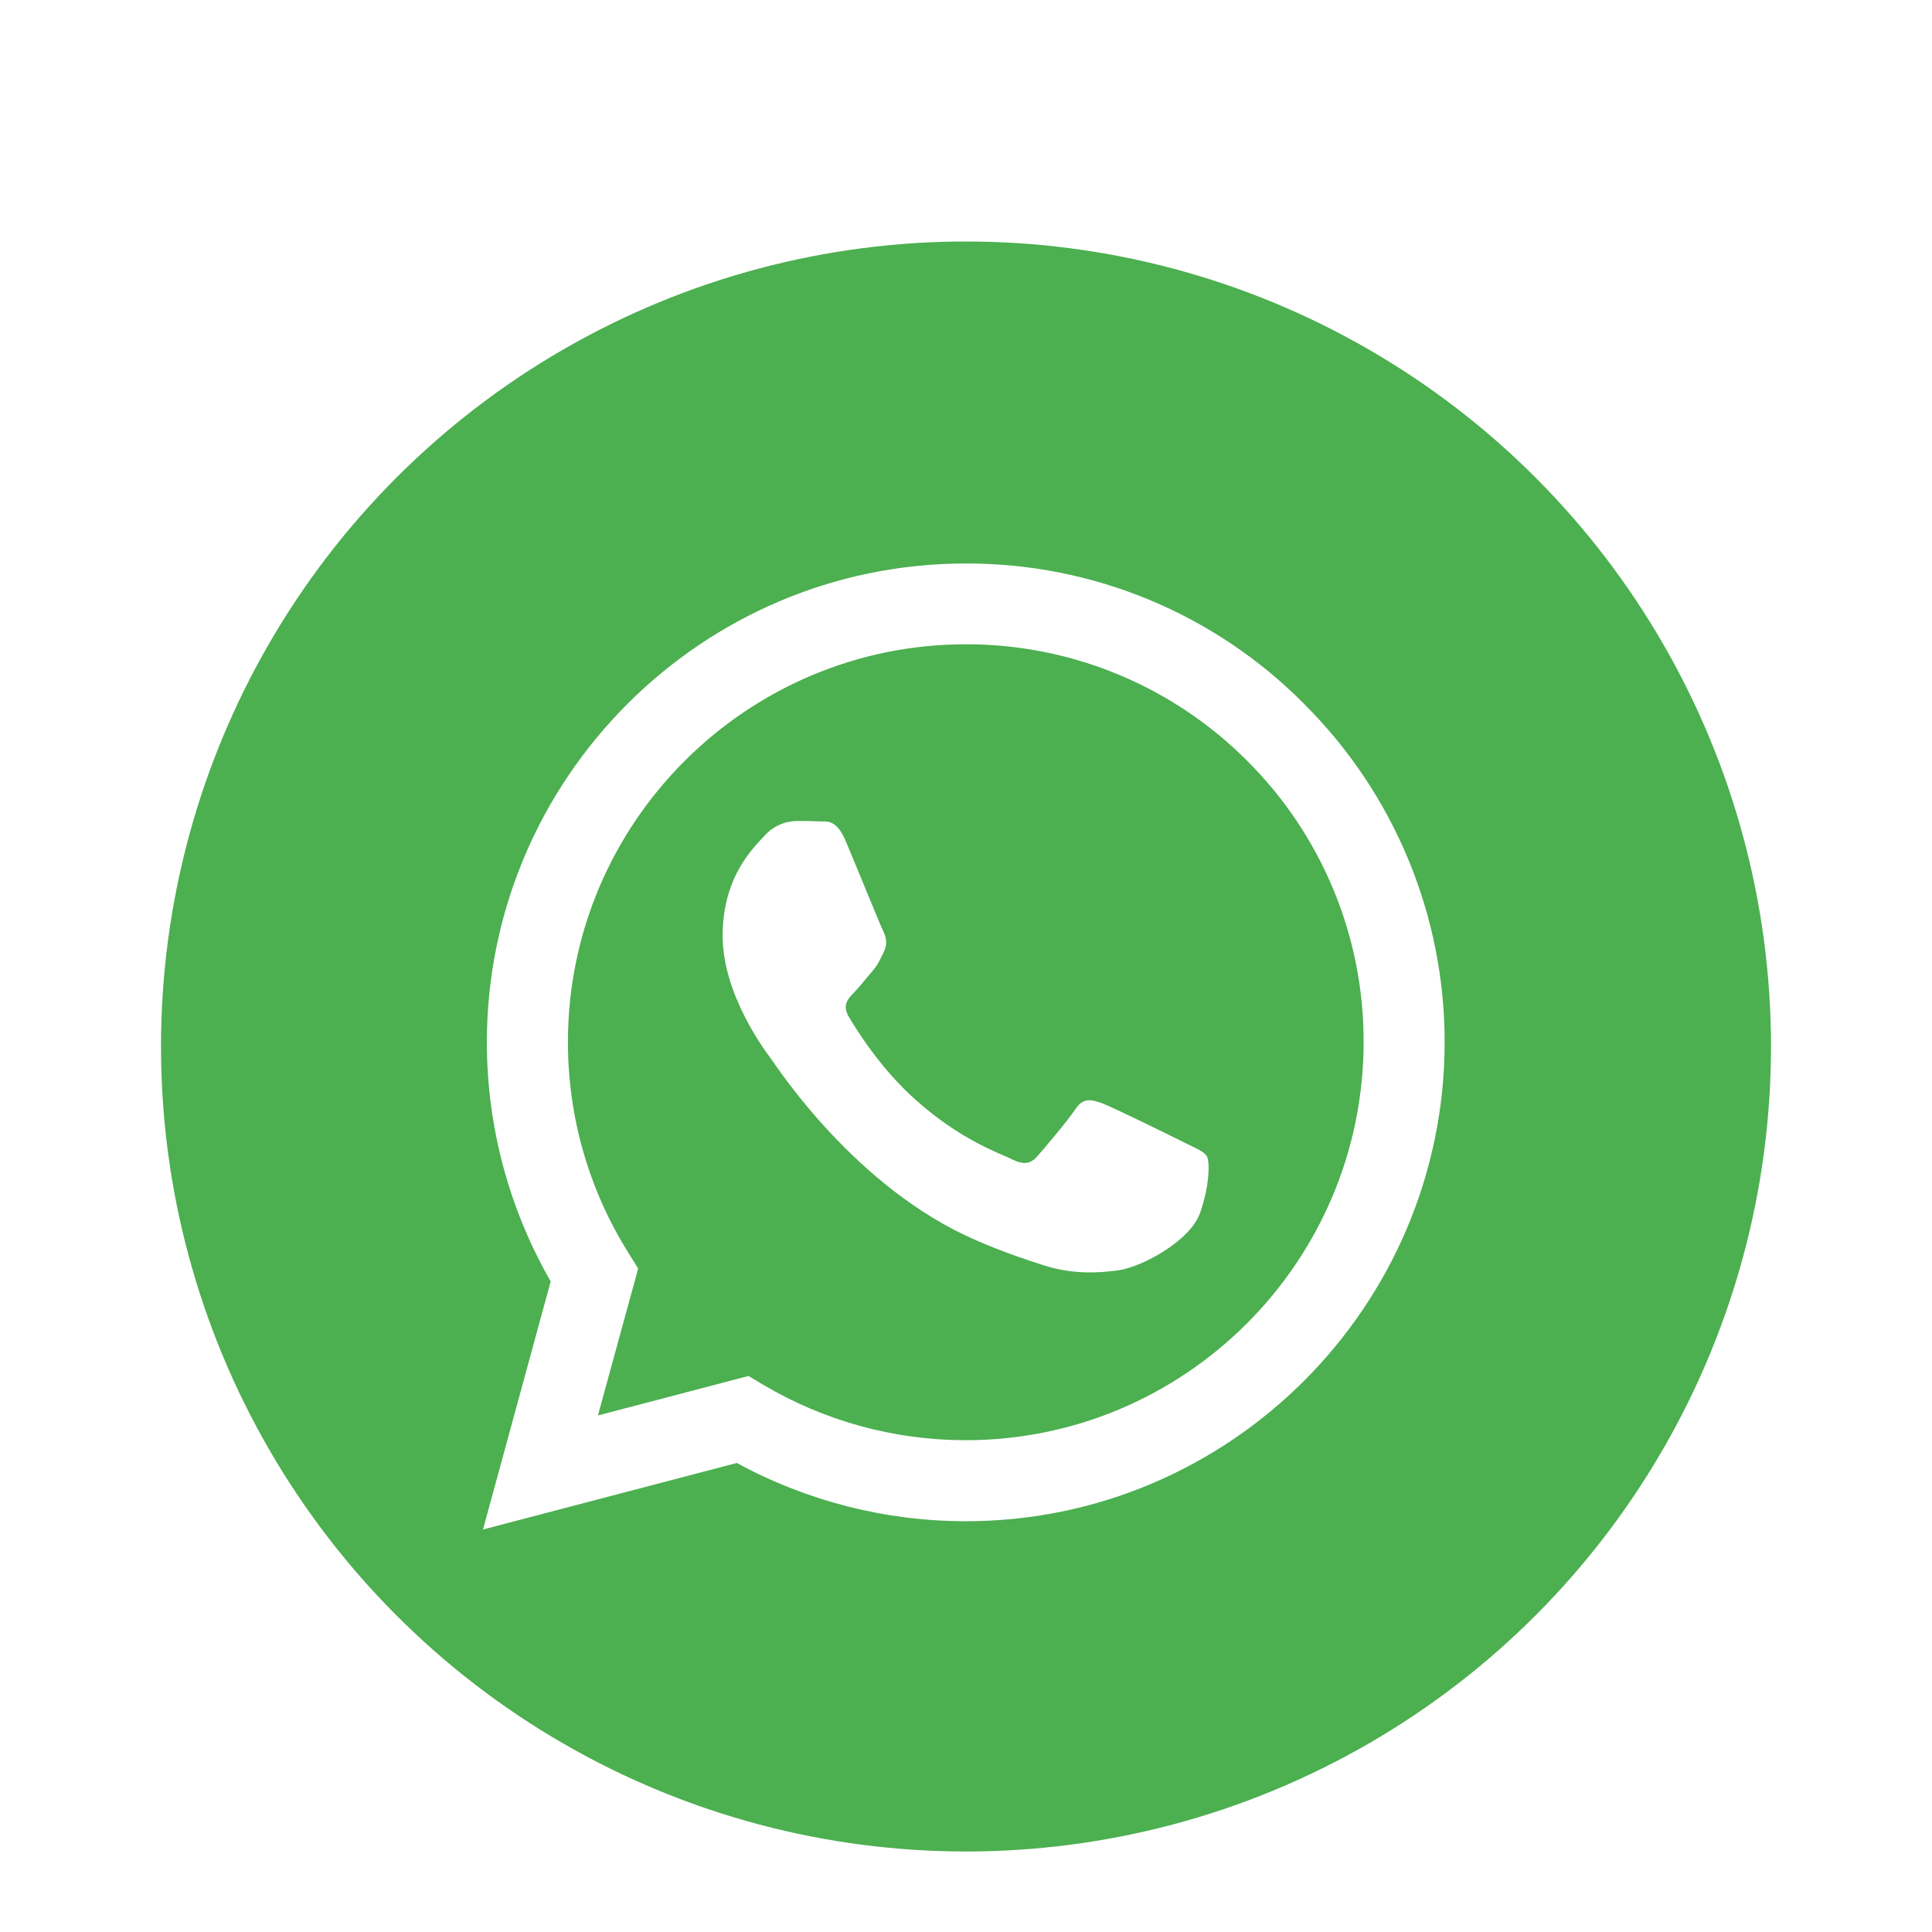 <svg width="96" height="96" viewBox="0 0 96 96" fill="none" xmlns="http://www.w3.org/2000/svg">
<g filter="url(#filter0_dd)">
<circle cx="48" cy="45" r="40" fill="#4CAF50"/>
<g clip-path="url(#clip0)">
<path d="M64.803 27.978C62.602 25.757 59.982 23.996 57.094 22.798C54.206 21.6 51.108 20.989 47.982 21C34.881 21 24.204 31.674 24.192 44.778C24.192 48.975 25.29 53.058 27.363 56.673L24 69L36.612 65.694C40.101 67.593 44.01 68.588 47.982 68.589H47.994C61.098 68.589 71.772 57.915 71.784 44.799C71.787 41.673 71.171 38.578 69.973 35.691C68.774 32.804 67.016 30.183 64.8 27.978H64.803ZM47.982 64.563C44.439 64.564 40.961 63.611 37.914 61.803L37.194 61.371L29.712 63.333L31.71 56.034L31.242 55.281C29.261 52.132 28.214 48.486 28.221 44.766C28.221 33.888 37.092 25.014 47.994 25.014C50.591 25.009 53.164 25.519 55.563 26.513C57.962 27.508 60.141 28.967 61.974 30.807C63.813 32.64 65.271 34.819 66.264 37.219C67.257 39.618 67.764 42.191 67.758 44.787C67.746 55.704 58.875 64.563 47.982 64.563ZM58.827 49.761C58.236 49.464 55.317 48.027 54.768 47.823C54.222 47.628 53.823 47.526 53.433 48.12C53.034 48.711 51.894 50.058 51.552 50.445C51.21 50.844 50.856 50.889 50.262 50.595C49.671 50.295 47.754 49.671 45.486 47.64C43.716 46.065 42.531 44.115 42.177 43.524C41.835 42.93 42.144 42.612 42.441 42.315C42.702 42.051 43.032 41.619 43.329 41.277C43.629 40.935 43.728 40.683 43.923 40.287C44.118 39.885 44.025 39.543 43.878 39.246C43.728 38.949 42.543 36.018 42.042 34.836C41.562 33.669 41.073 33.831 40.707 33.816C40.365 33.795 39.966 33.795 39.567 33.795C39.266 33.803 38.969 33.872 38.696 34C38.423 34.127 38.179 34.31 37.98 34.536C37.434 35.13 35.907 36.567 35.907 39.498C35.907 42.429 38.037 45.246 38.337 45.645C38.631 46.044 42.519 52.041 48.486 54.621C49.896 55.236 51.006 55.599 51.873 55.875C53.298 56.331 54.585 56.262 55.611 56.115C56.751 55.941 59.124 54.675 59.625 53.286C60.117 51.894 60.117 50.706 59.967 50.457C59.82 50.205 59.421 50.058 58.827 49.761Z" fill="white"/>
</g>
</g>
<defs>
<filter id="filter0_dd" x="0" y="0" width="96" height="96" filterUnits="userSpaceOnUse" color-interpolation-filters="sRGB">
<feFlood flood-opacity="0" result="BackgroundImageFix"/>
<feColorMatrix in="SourceAlpha" type="matrix" values="0 0 0 0 0 0 0 0 0 0 0 0 0 0 0 0 0 0 127 0"/>
<feOffset dy="3"/>
<feGaussianBlur stdDeviation="4"/>
<feColorMatrix type="matrix" values="0 0 0 0 0 0 0 0 0 0 0 0 0 0 0 0 0 0 0.15 0"/>
<feBlend mode="normal" in2="BackgroundImageFix" result="effect1_dropShadow"/>
<feColorMatrix in="SourceAlpha" type="matrix" values="0 0 0 0 0 0 0 0 0 0 0 0 0 0 0 0 0 0 127 0"/>
<feOffset dy="4"/>
<feGaussianBlur stdDeviation="2"/>
<feColorMatrix type="matrix" values="0 0 0 0 0 0 0 0 0 0 0 0 0 0 0 0 0 0 0.25 0"/>
<feBlend mode="normal" in2="effect1_dropShadow" result="effect2_dropShadow"/>
<feBlend mode="normal" in="SourceGraphic" in2="effect2_dropShadow" result="shape"/>
</filter>
<clipPath id="clip0">
<rect width="48" height="48" fill="white" transform="translate(24 21)"/>
</clipPath>
</defs>
</svg>
